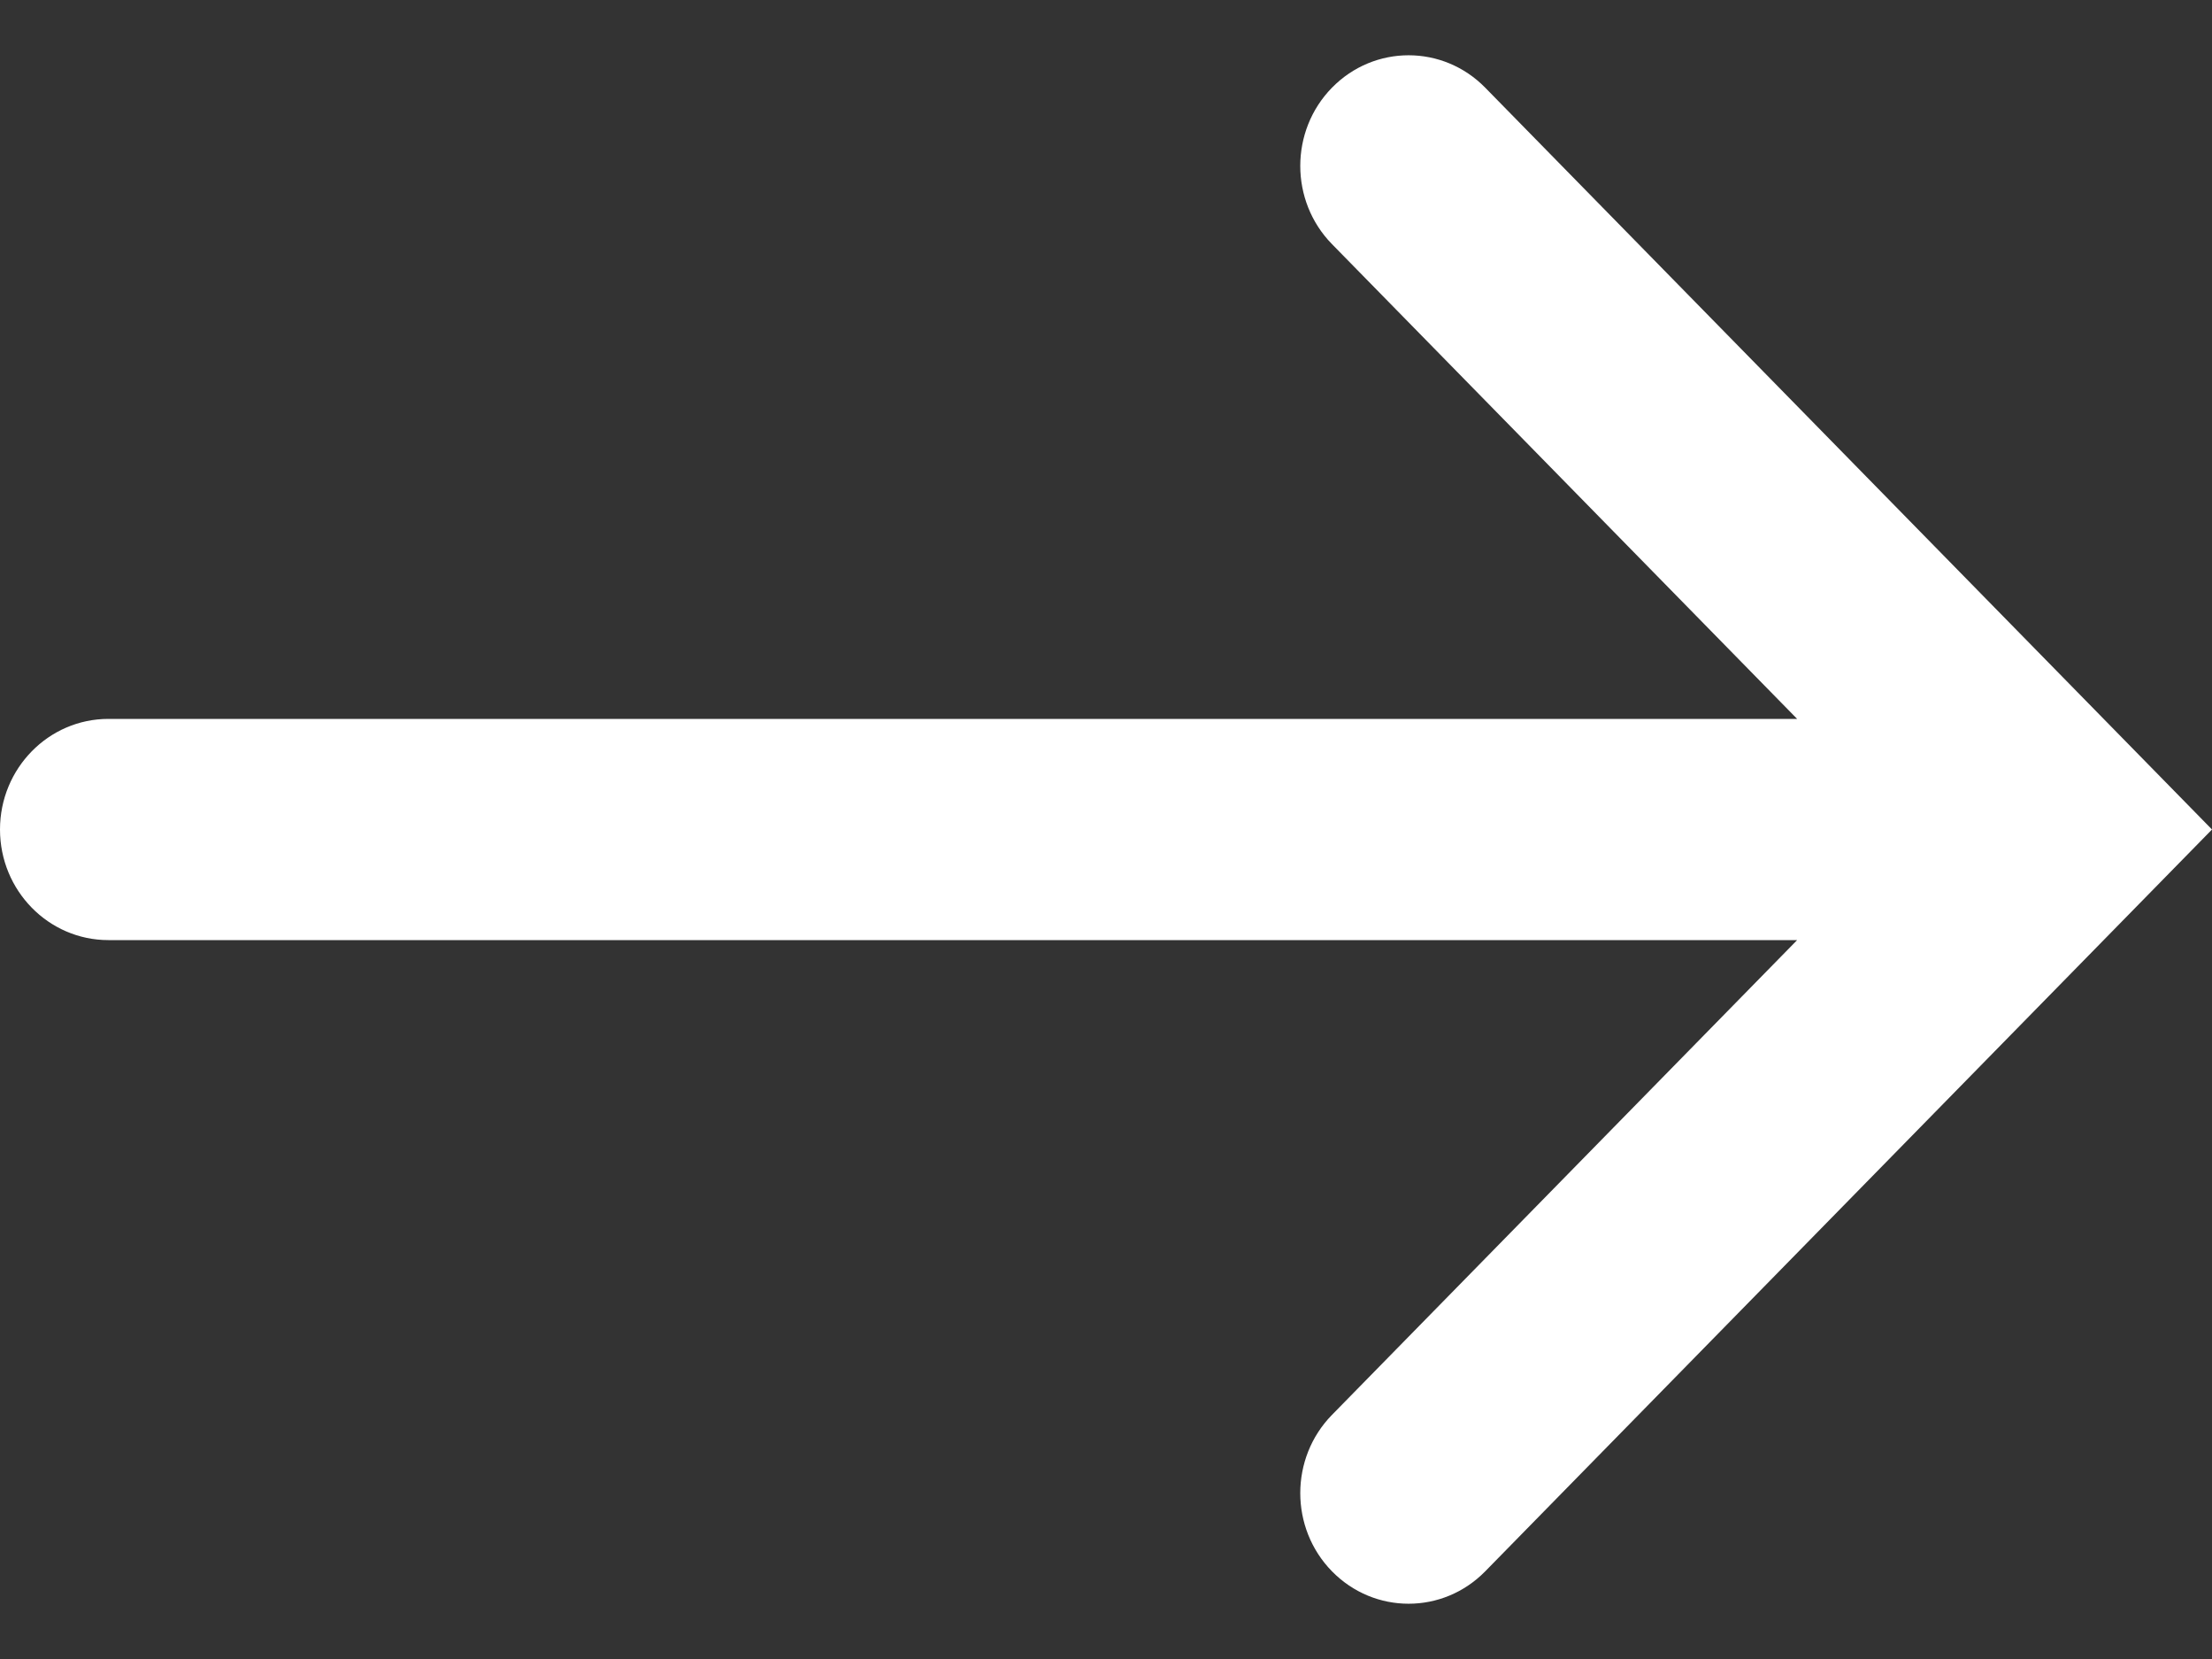 <svg width="20" height="15" viewBox="0 0 20 15" fill="none" xmlns="http://www.w3.org/2000/svg">
<rect x="0" y="0" width="20" height="15" fill="#333333" stroke="none"/>
<path fill-rule="evenodd" clip-rule="evenodd" d="M12.043 0.793C12.426 0.402 13.046 0.402 13.429 0.793L20 7.5L13.429 14.207C13.046 14.598 12.426 14.598 12.043 14.207C11.661 13.817 11.661 13.183 12.043 12.793L16.249 8.5L0.98 8.5C0.439 8.5 0 8.052 0 7.5C0 6.948 0.439 6.5 0.98 6.5L16.249 6.5L12.043 2.207C11.661 1.817 11.661 1.183 12.043 0.793Z" fill="white"/>
</svg>
